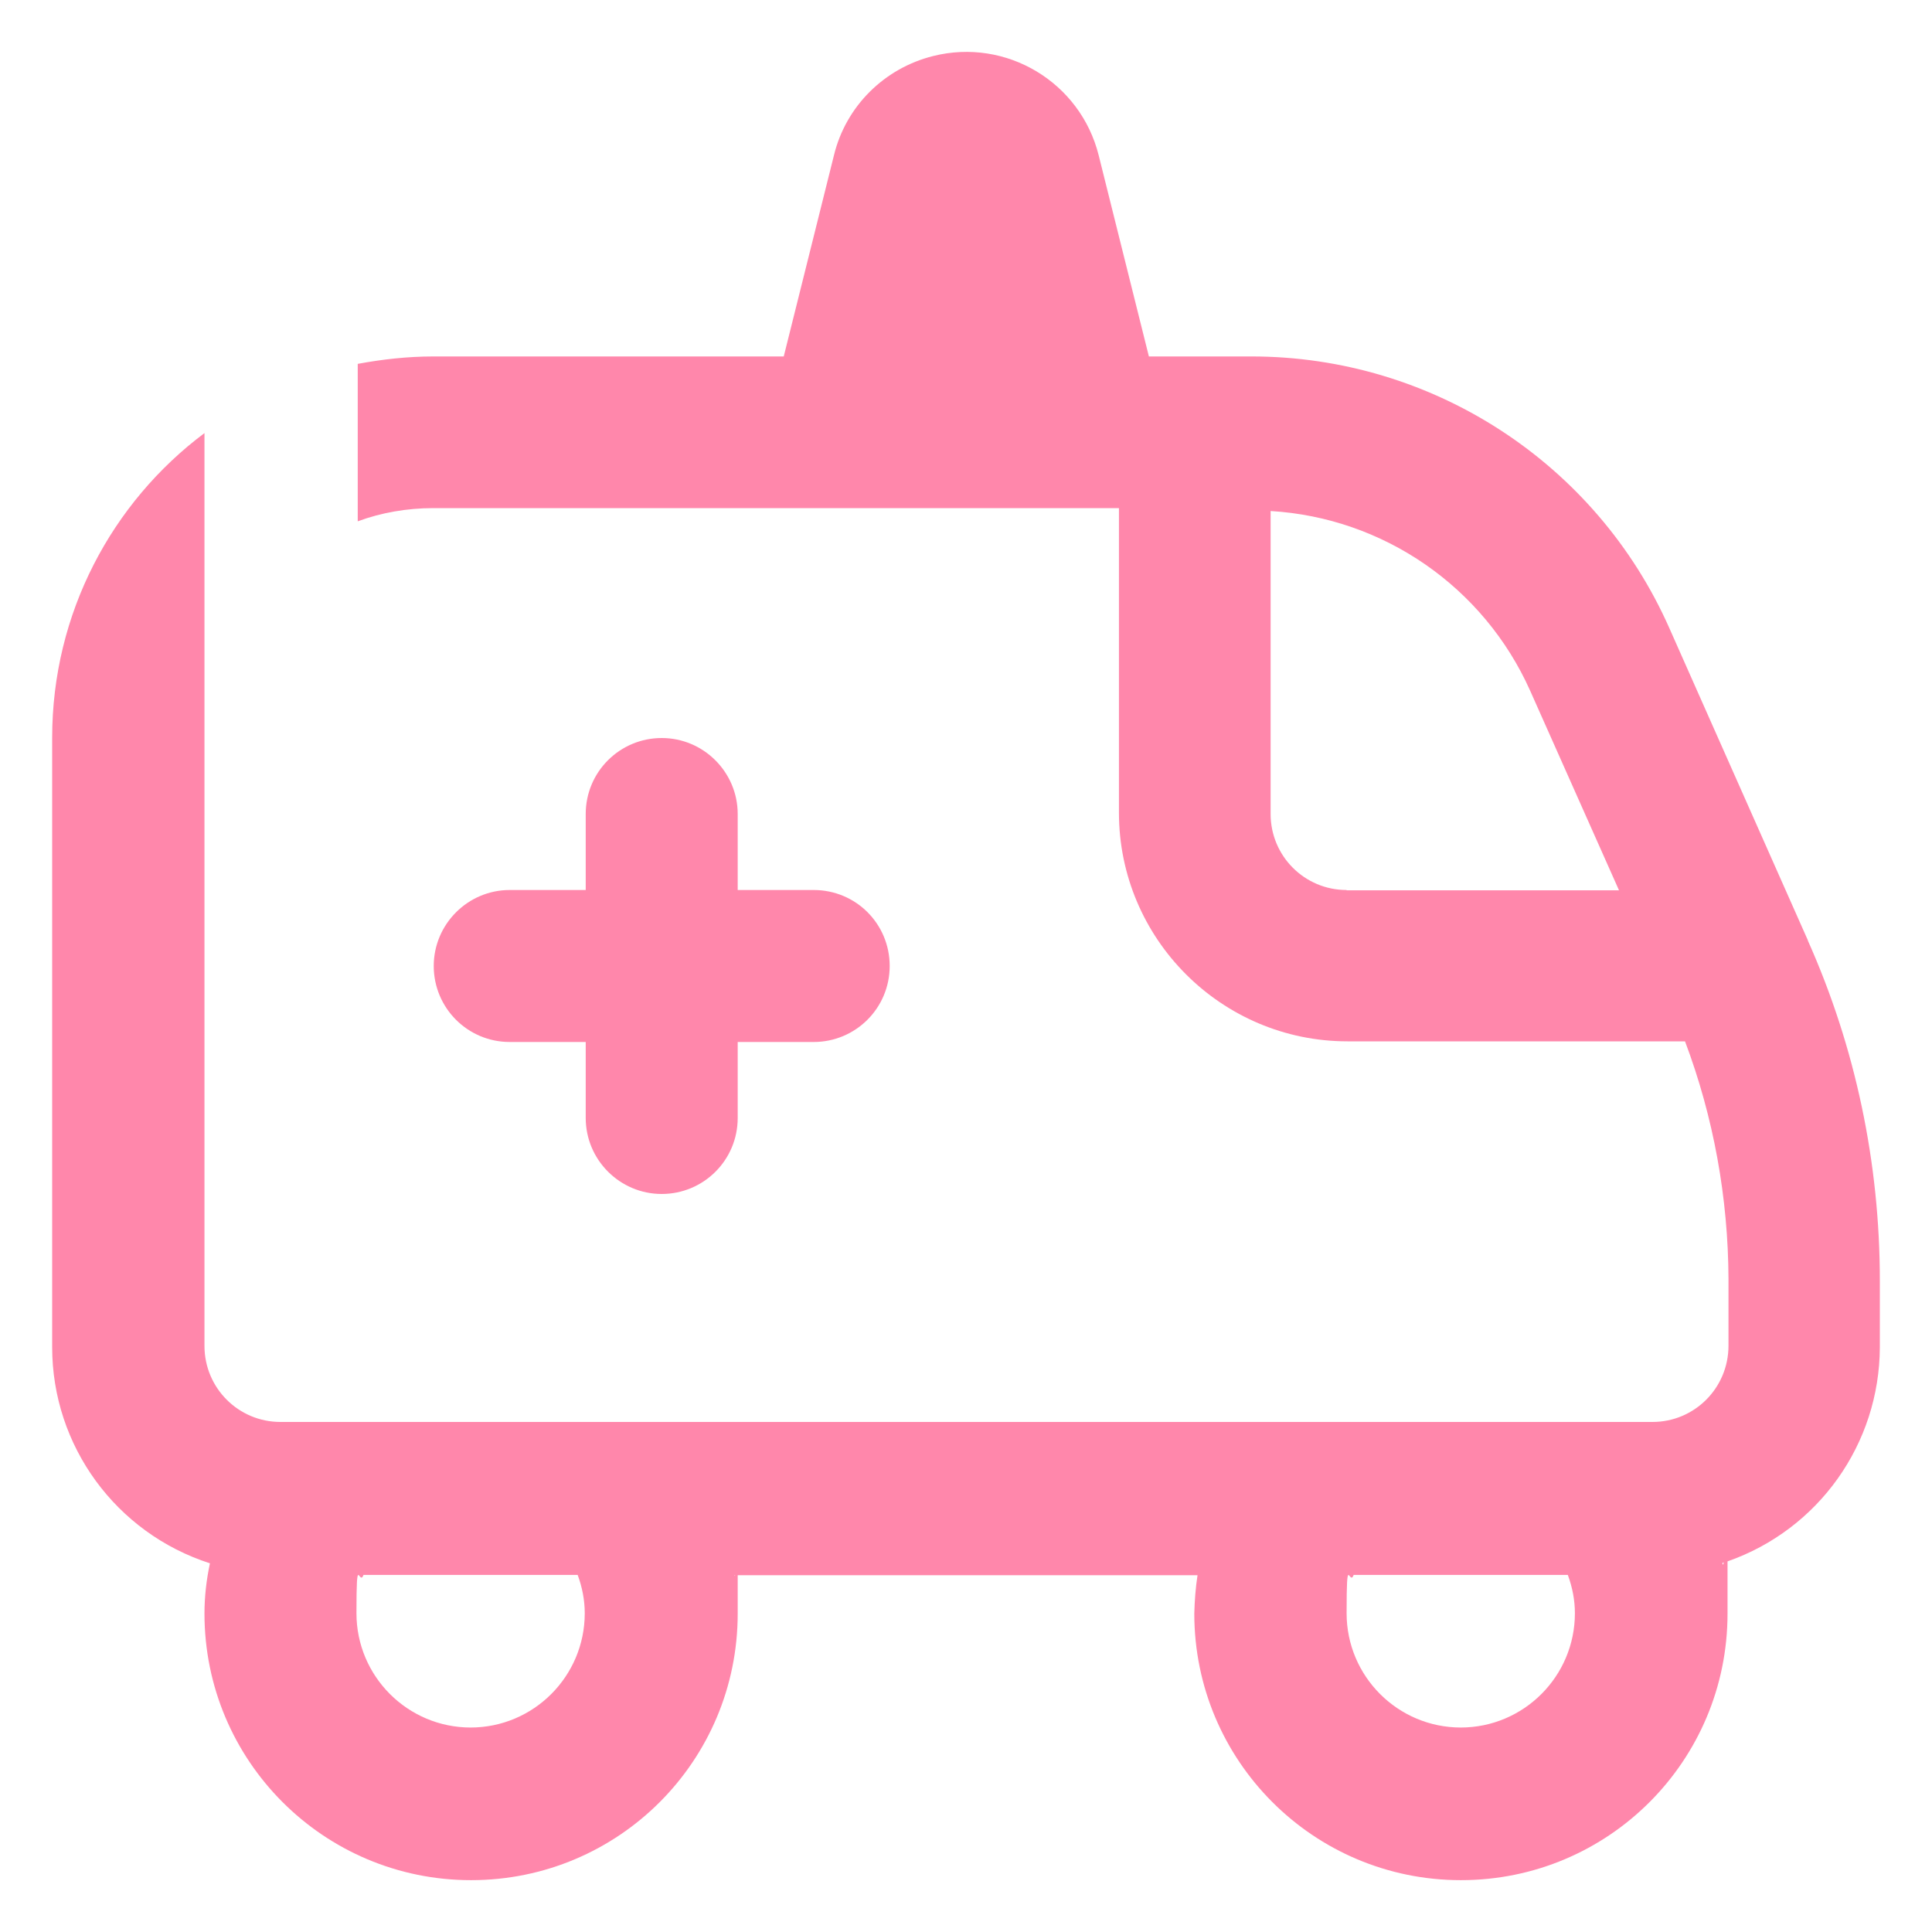 <?xml version="1.0" encoding="UTF-8"?>
<svg xmlns="http://www.w3.org/2000/svg" baseProfile="tiny" version="1.2" viewBox="0 0 60 60">
  <!-- Generator: Adobe Illustrator 28.6.0, SVG Export Plug-In . SVG Version: 1.2.0 Build 709)  -->
  <g>
    <g id="Capa_1">
      <g>
        <path d="M20.55,22.92c-1.3,0-2.36,1.05-2.36,2.36v2.36h-2.36c-1.3,0-2.36,1.06-2.36,2.36s1.05,2.36,2.36,2.36h2.36v2.36c0,1.3,1.06,2.36,2.36,2.36s2.36-1.05,2.36-2.36v-2.36h2.36c1.3,0,2.36-1.05,2.36-2.36s-1.05-2.36-2.36-2.36h-2.36v-2.36c0-1.3-1.06-2.36-2.36-2.36h0Z" fill="#ff87ab"/>
        <path d="M56.15,29.19h-.01l-4.3-9.69c-2.27-5.12-7.36-8.43-12.97-8.43h-3.19l-1.56-6.25c-.57-2.27-2.87-3.65-5.14-3.08-1.52.38-2.71,1.56-3.08,3.08l-1.56,6.25h-10.88c-.81,0-1.59.09-2.35.23v4.89c.73-.27,1.53-.41,2.35-.41h21.29v9.46c0,3.91,3.18,7.1,7.1,7.1h10.48c.89,2.36,1.34,4.87,1.35,7.38v2.07h0c0,1.32-1.06,2.37-2.36,2.37H8.71c-1.31,0-2.36-1.06-2.36-2.36V13.45c-2.87,2.15-4.73,5.59-4.73,9.46v18.93c0,3.06,1.98,5.77,4.9,6.71-.11.51-.17,1.04-.17,1.56,0,4.57,3.7,8.28,8.28,8.28s8.28-3.7,8.28-8.28,0-.88,0-1.19h14.28c-.06.39-.09.79-.1,1.19,0,4.57,3.7,8.28,8.28,8.28s8.28-3.7,8.28-8.28,0-1.25,0-1.62c2.83-.99,4.72-3.65,4.73-6.65v-2.07c0-3.64-.75-7.24-2.24-10.57h0ZM41.82,27.64c-1.31,0-2.36-1.06-2.36-2.36v-9.41c3.51.21,6.62,2.36,8.06,5.58h0l2.76,6.2h-8.46ZM14.62,53.65c-1.96,0-3.55-1.59-3.55-3.55s.08-.81.22-1.19h6.65c.14.38.22.78.22,1.19,0,1.96-1.59,3.55-3.55,3.55ZM22.81,48.92h.02s-.01.04-.02,0ZM45.37,53.65c-1.96,0-3.55-1.59-3.55-3.55s.08-.81.22-1.19h6.65c.14.38.22.78.22,1.19,0,1.96-1.59,3.55-3.55,3.55ZM53.49,48.54s.03-.01.04-.02c-.01.08-.03.1-.04.02Z" fill="#ff87ab"/>
      </g>
    </g>
  </g>
</svg>
